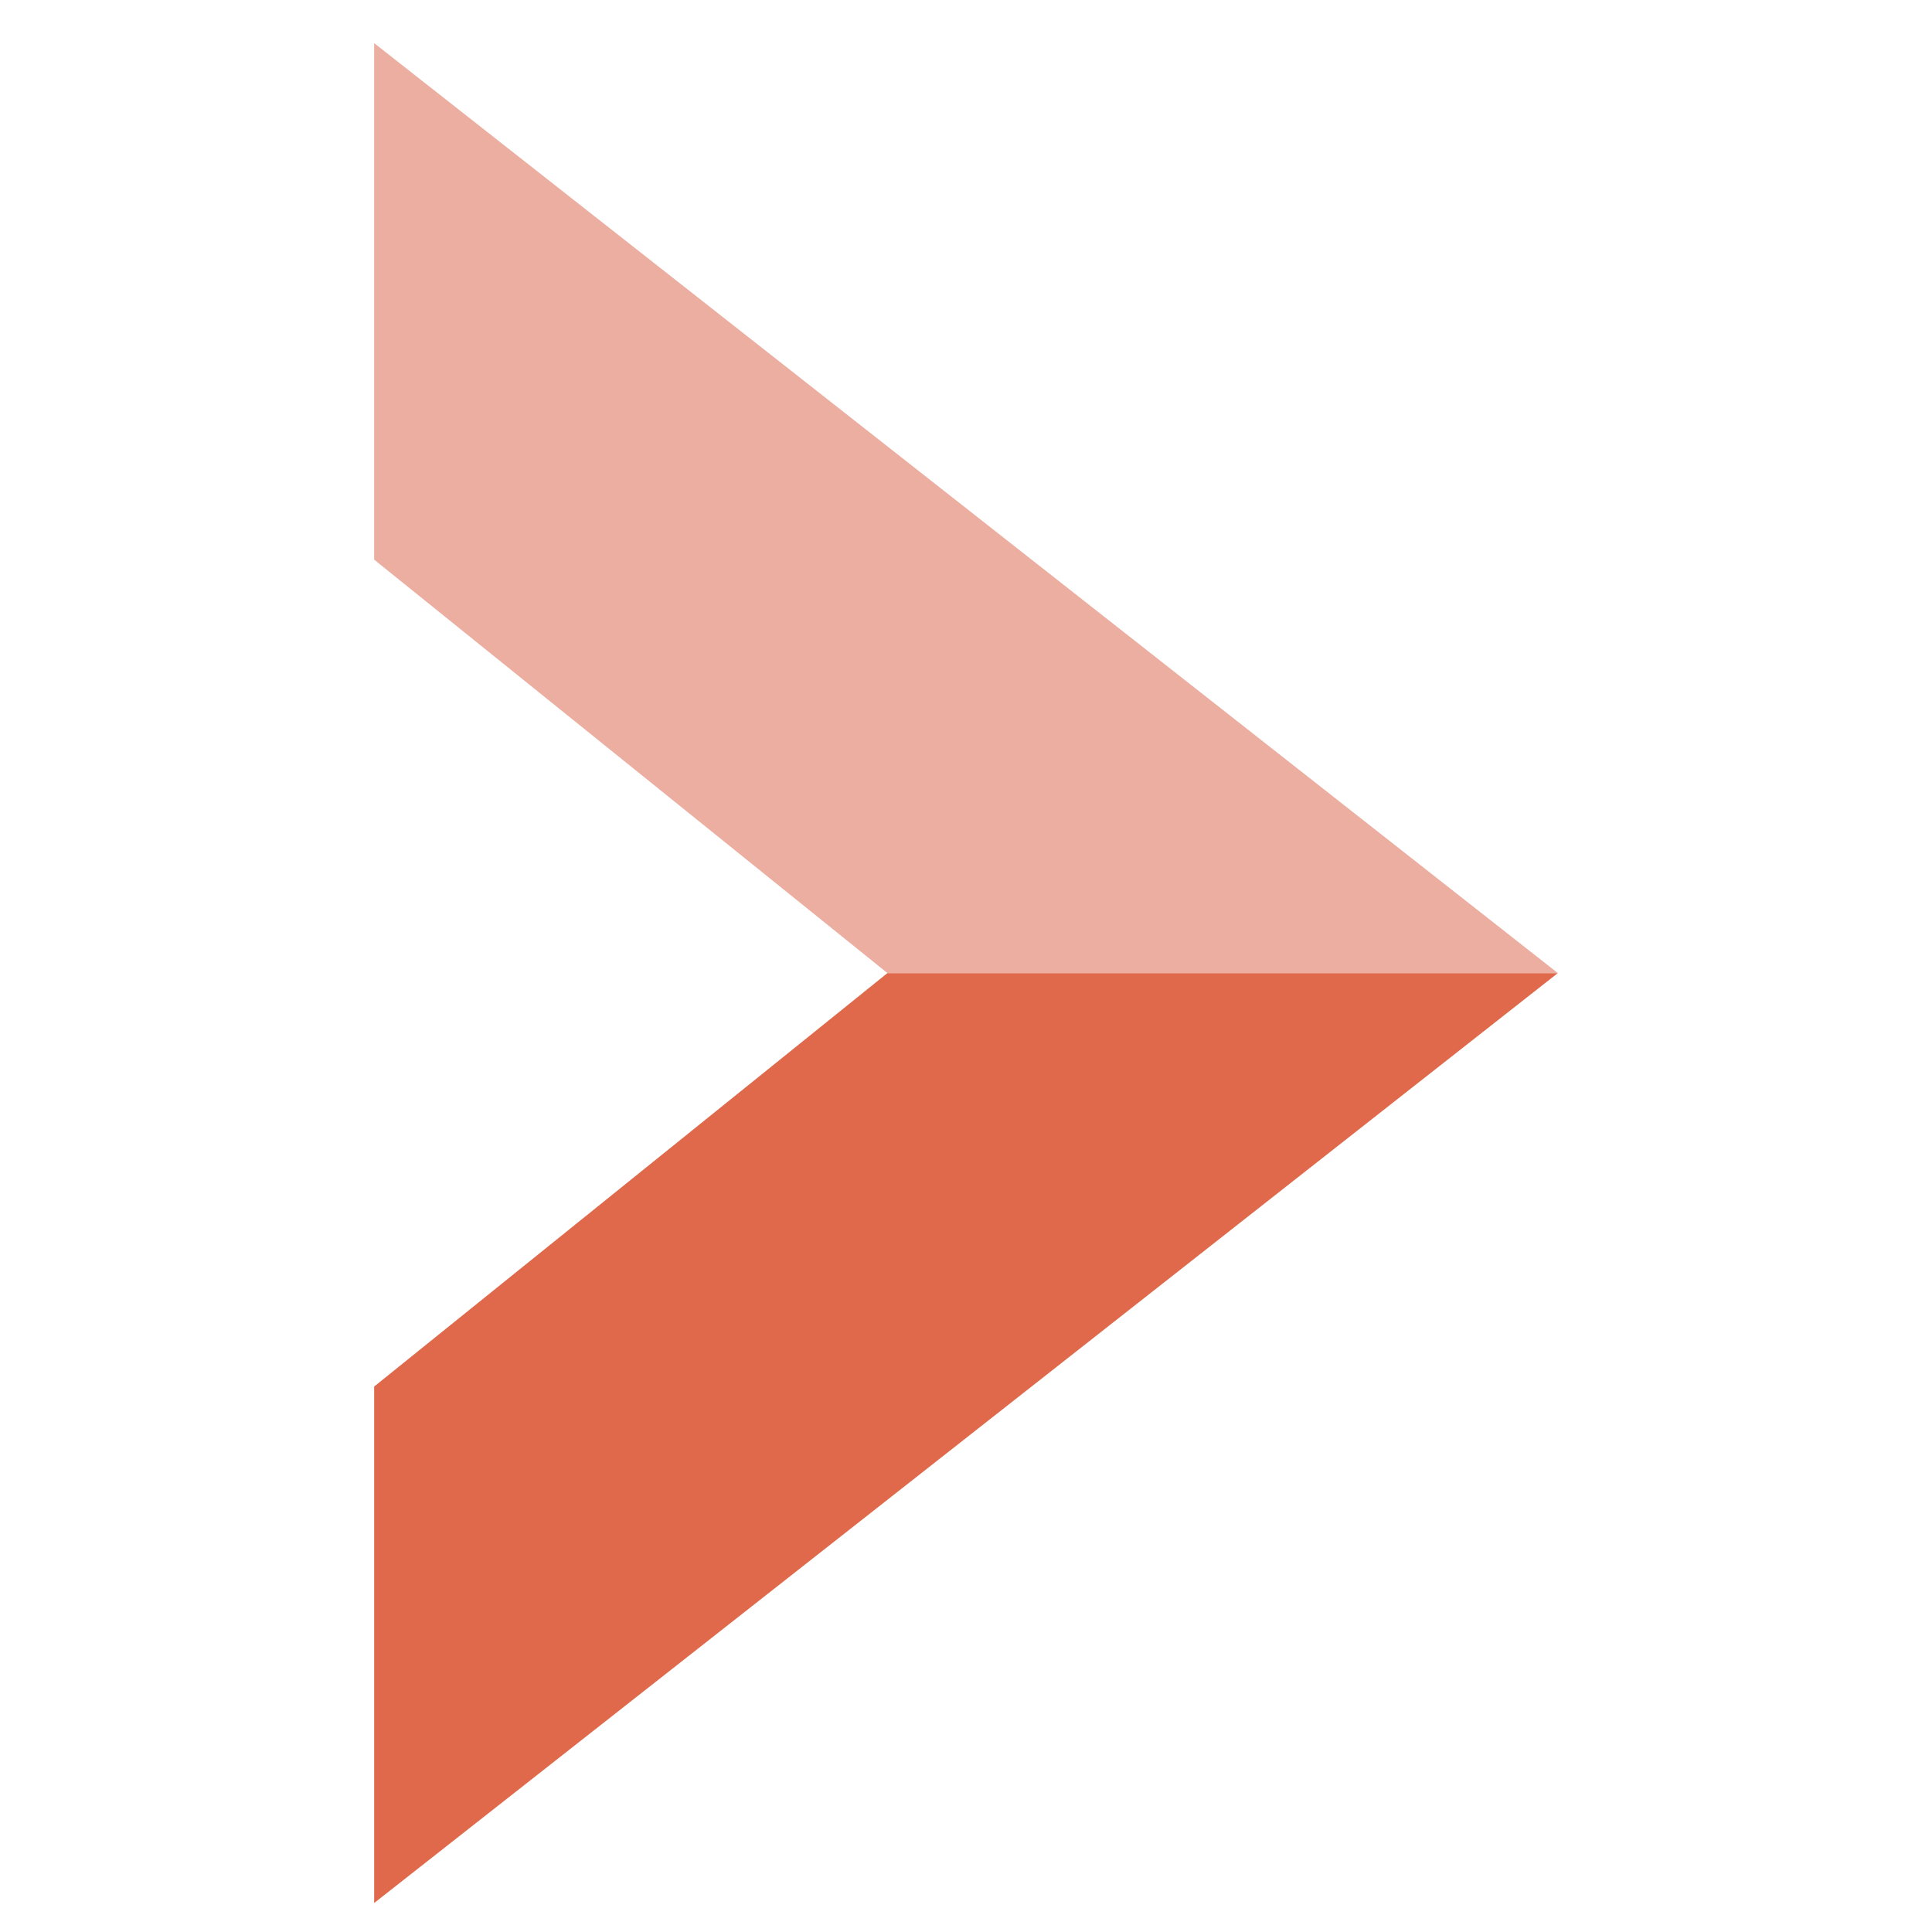 <?xml version="1.0" encoding="utf-8"?>
<!-- Generator: Adobe Illustrator 26.3.1, SVG Export Plug-In . SVG Version: 6.00 Build 0)  -->
<svg version="1.1" id="Layer_1" xmlns="http://www.w3.org/2000/svg" xmlns:xlink="http://www.w3.org/1999/xlink" x="0px" y="0px"
	 viewBox="0 0 300 300" style="enable-background:new 0 0 300 300;" xml:space="preserve">
<style type="text/css">
	.st0{fill:#E0684B;}
	.st1{fill:#EBAEA0;}
</style>
<polygon class="st0" points="58.1,295.5 241.9,151.1 137.8,151.1 58.1,215.3 "/>
<polygon class="st1" points="58.1,6.7 241.9,151.1 137.8,151.1 58.1,86.9 "/>
</svg>
